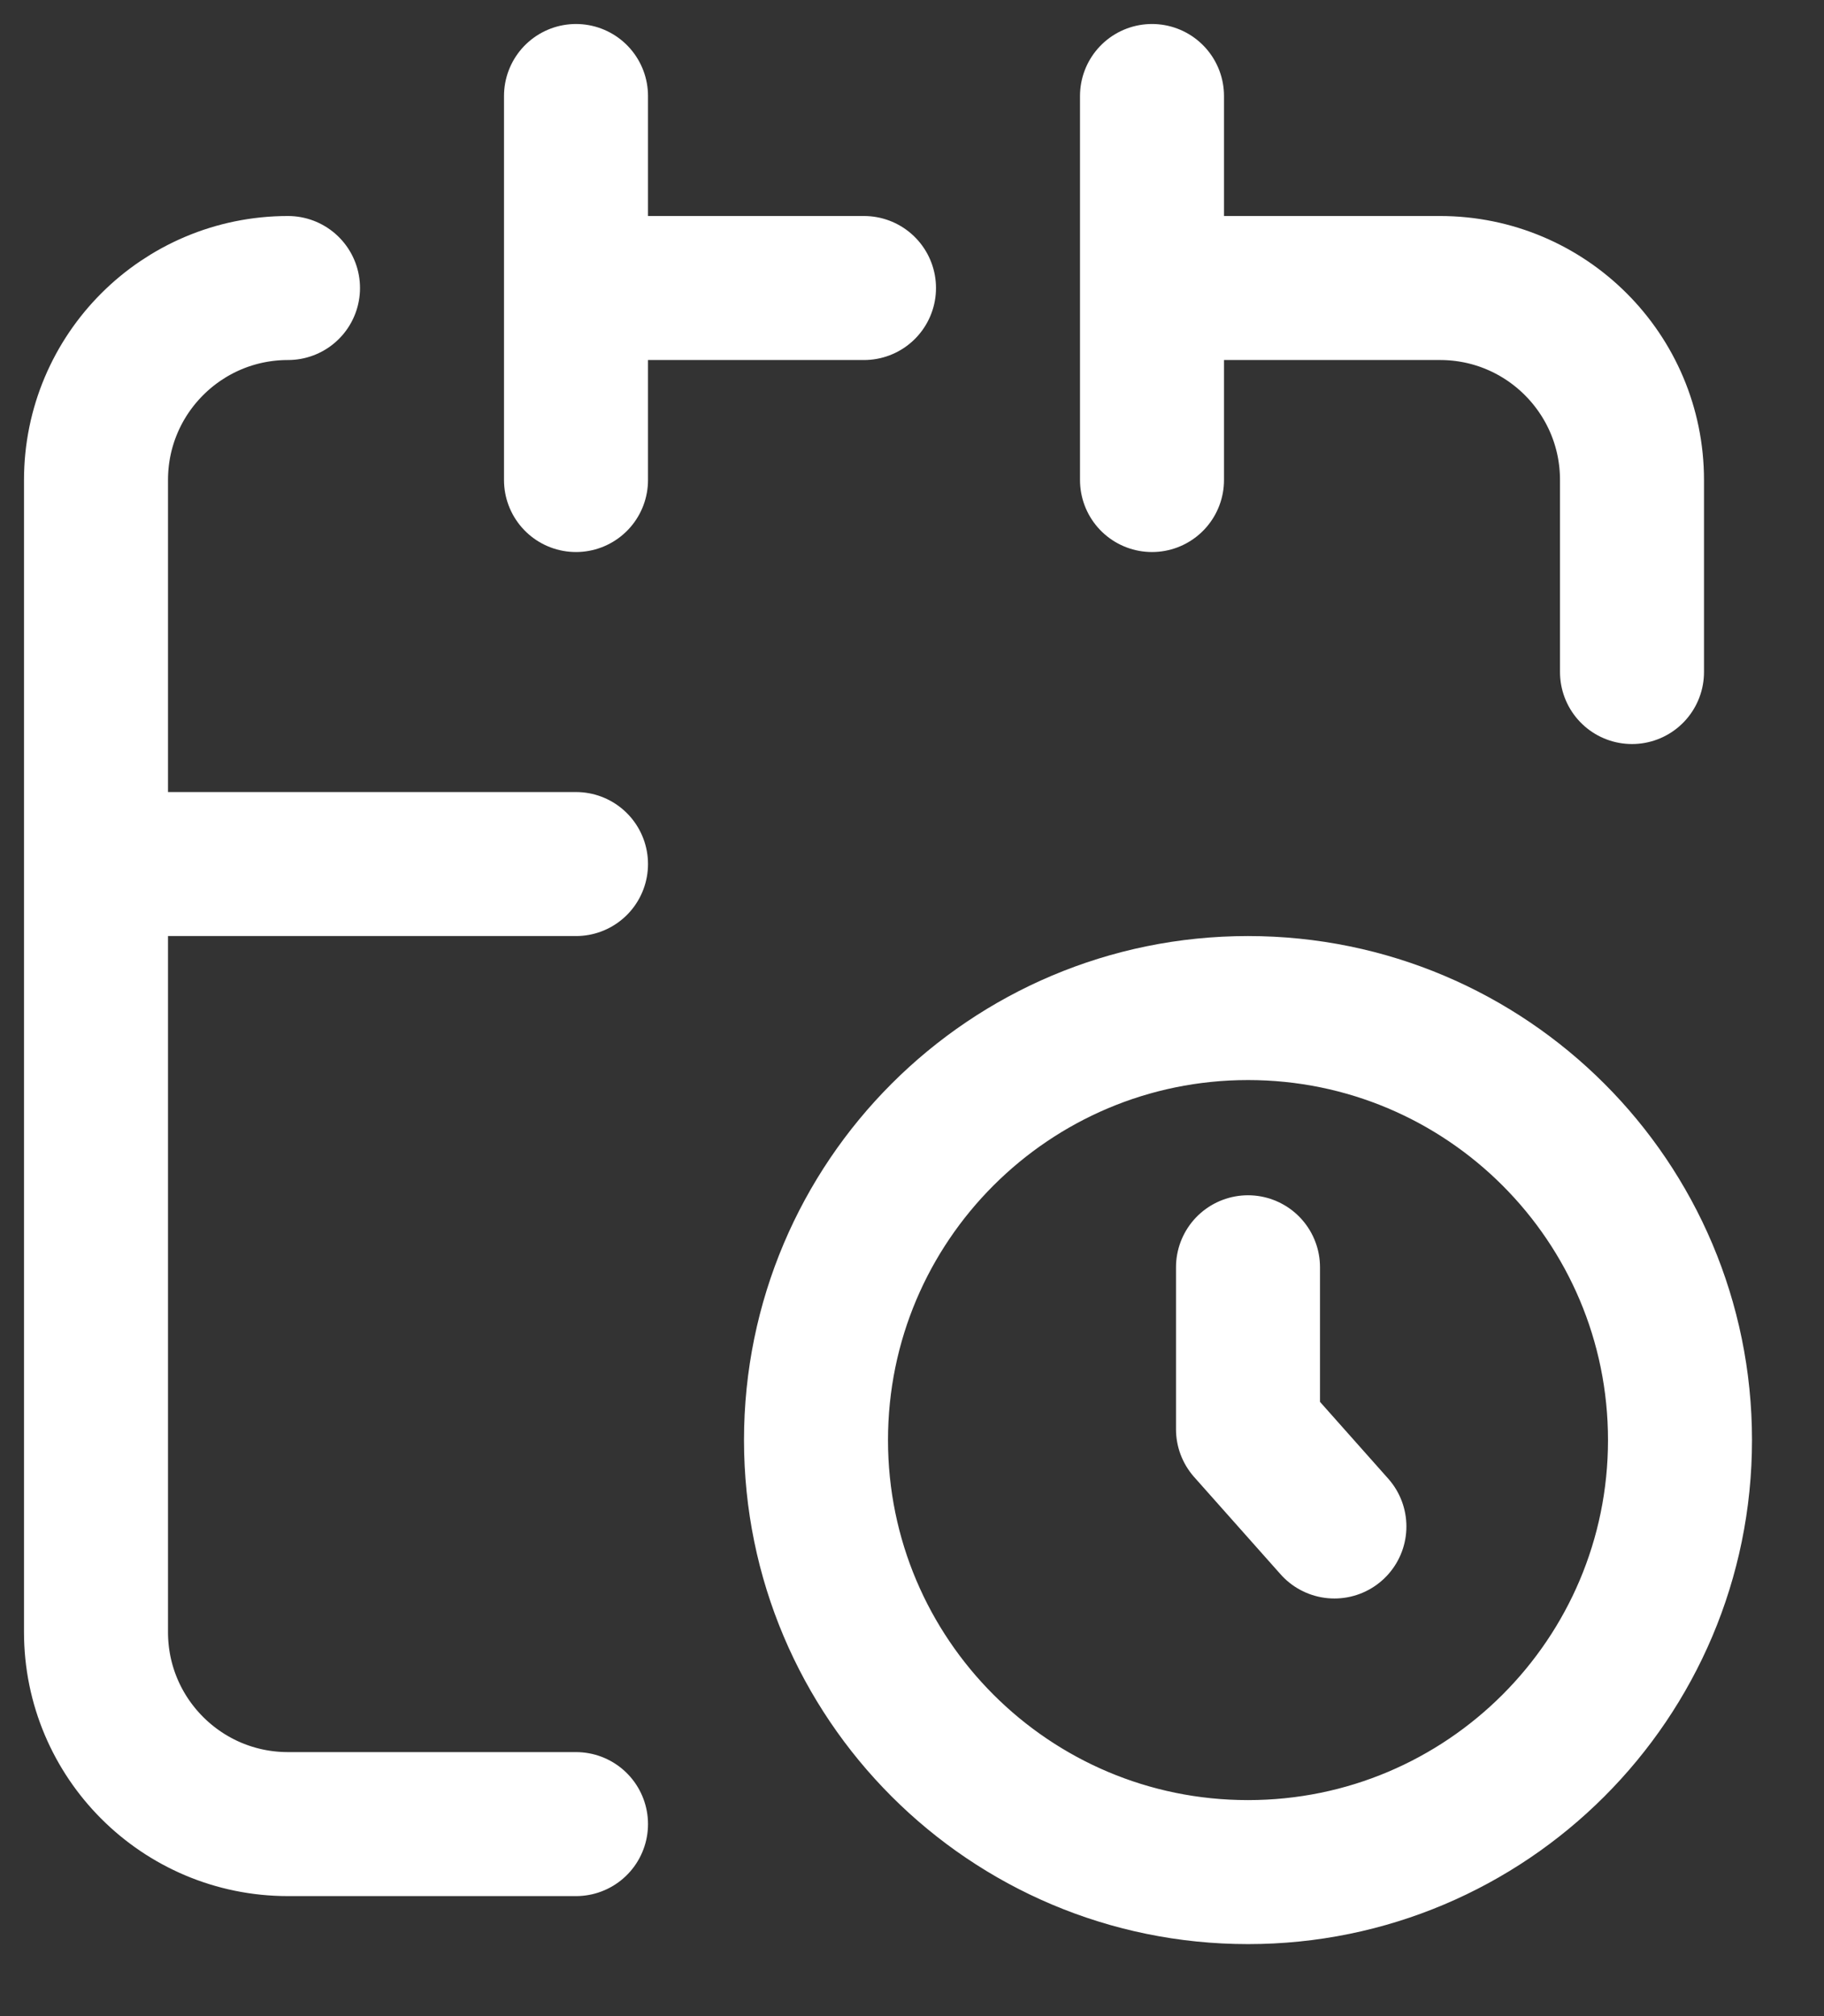 <svg width="19" height="21" viewBox="0 0 19 21" fill="none" xmlns="http://www.w3.org/2000/svg">
<rect x="0" y="0" width="19" height="21" fill="#333333" stroke="none"/>
<path d="M13 13.2V14.887L13.9 15.9M6 9H1M6 1V5M12 1V5M6 3H9M12 3H15C16.105 3 17 3.895 17 5V7M3 3C1.895 3 1 3.895 1 5V17C1 18.105 1.895 19 3 19H6M17.5 15C17.5 17.485 15.485 19.5 13 19.5C10.515 19.5 8.5 17.485 8.5 15C8.5 12.515 10.515 10.5 13 10.5C15.485 10.5 17.5 12.515 17.5 15Z" stroke="white" stroke-width="1.5" stroke-linecap="round" stroke-linejoin="round"/>
</svg>
